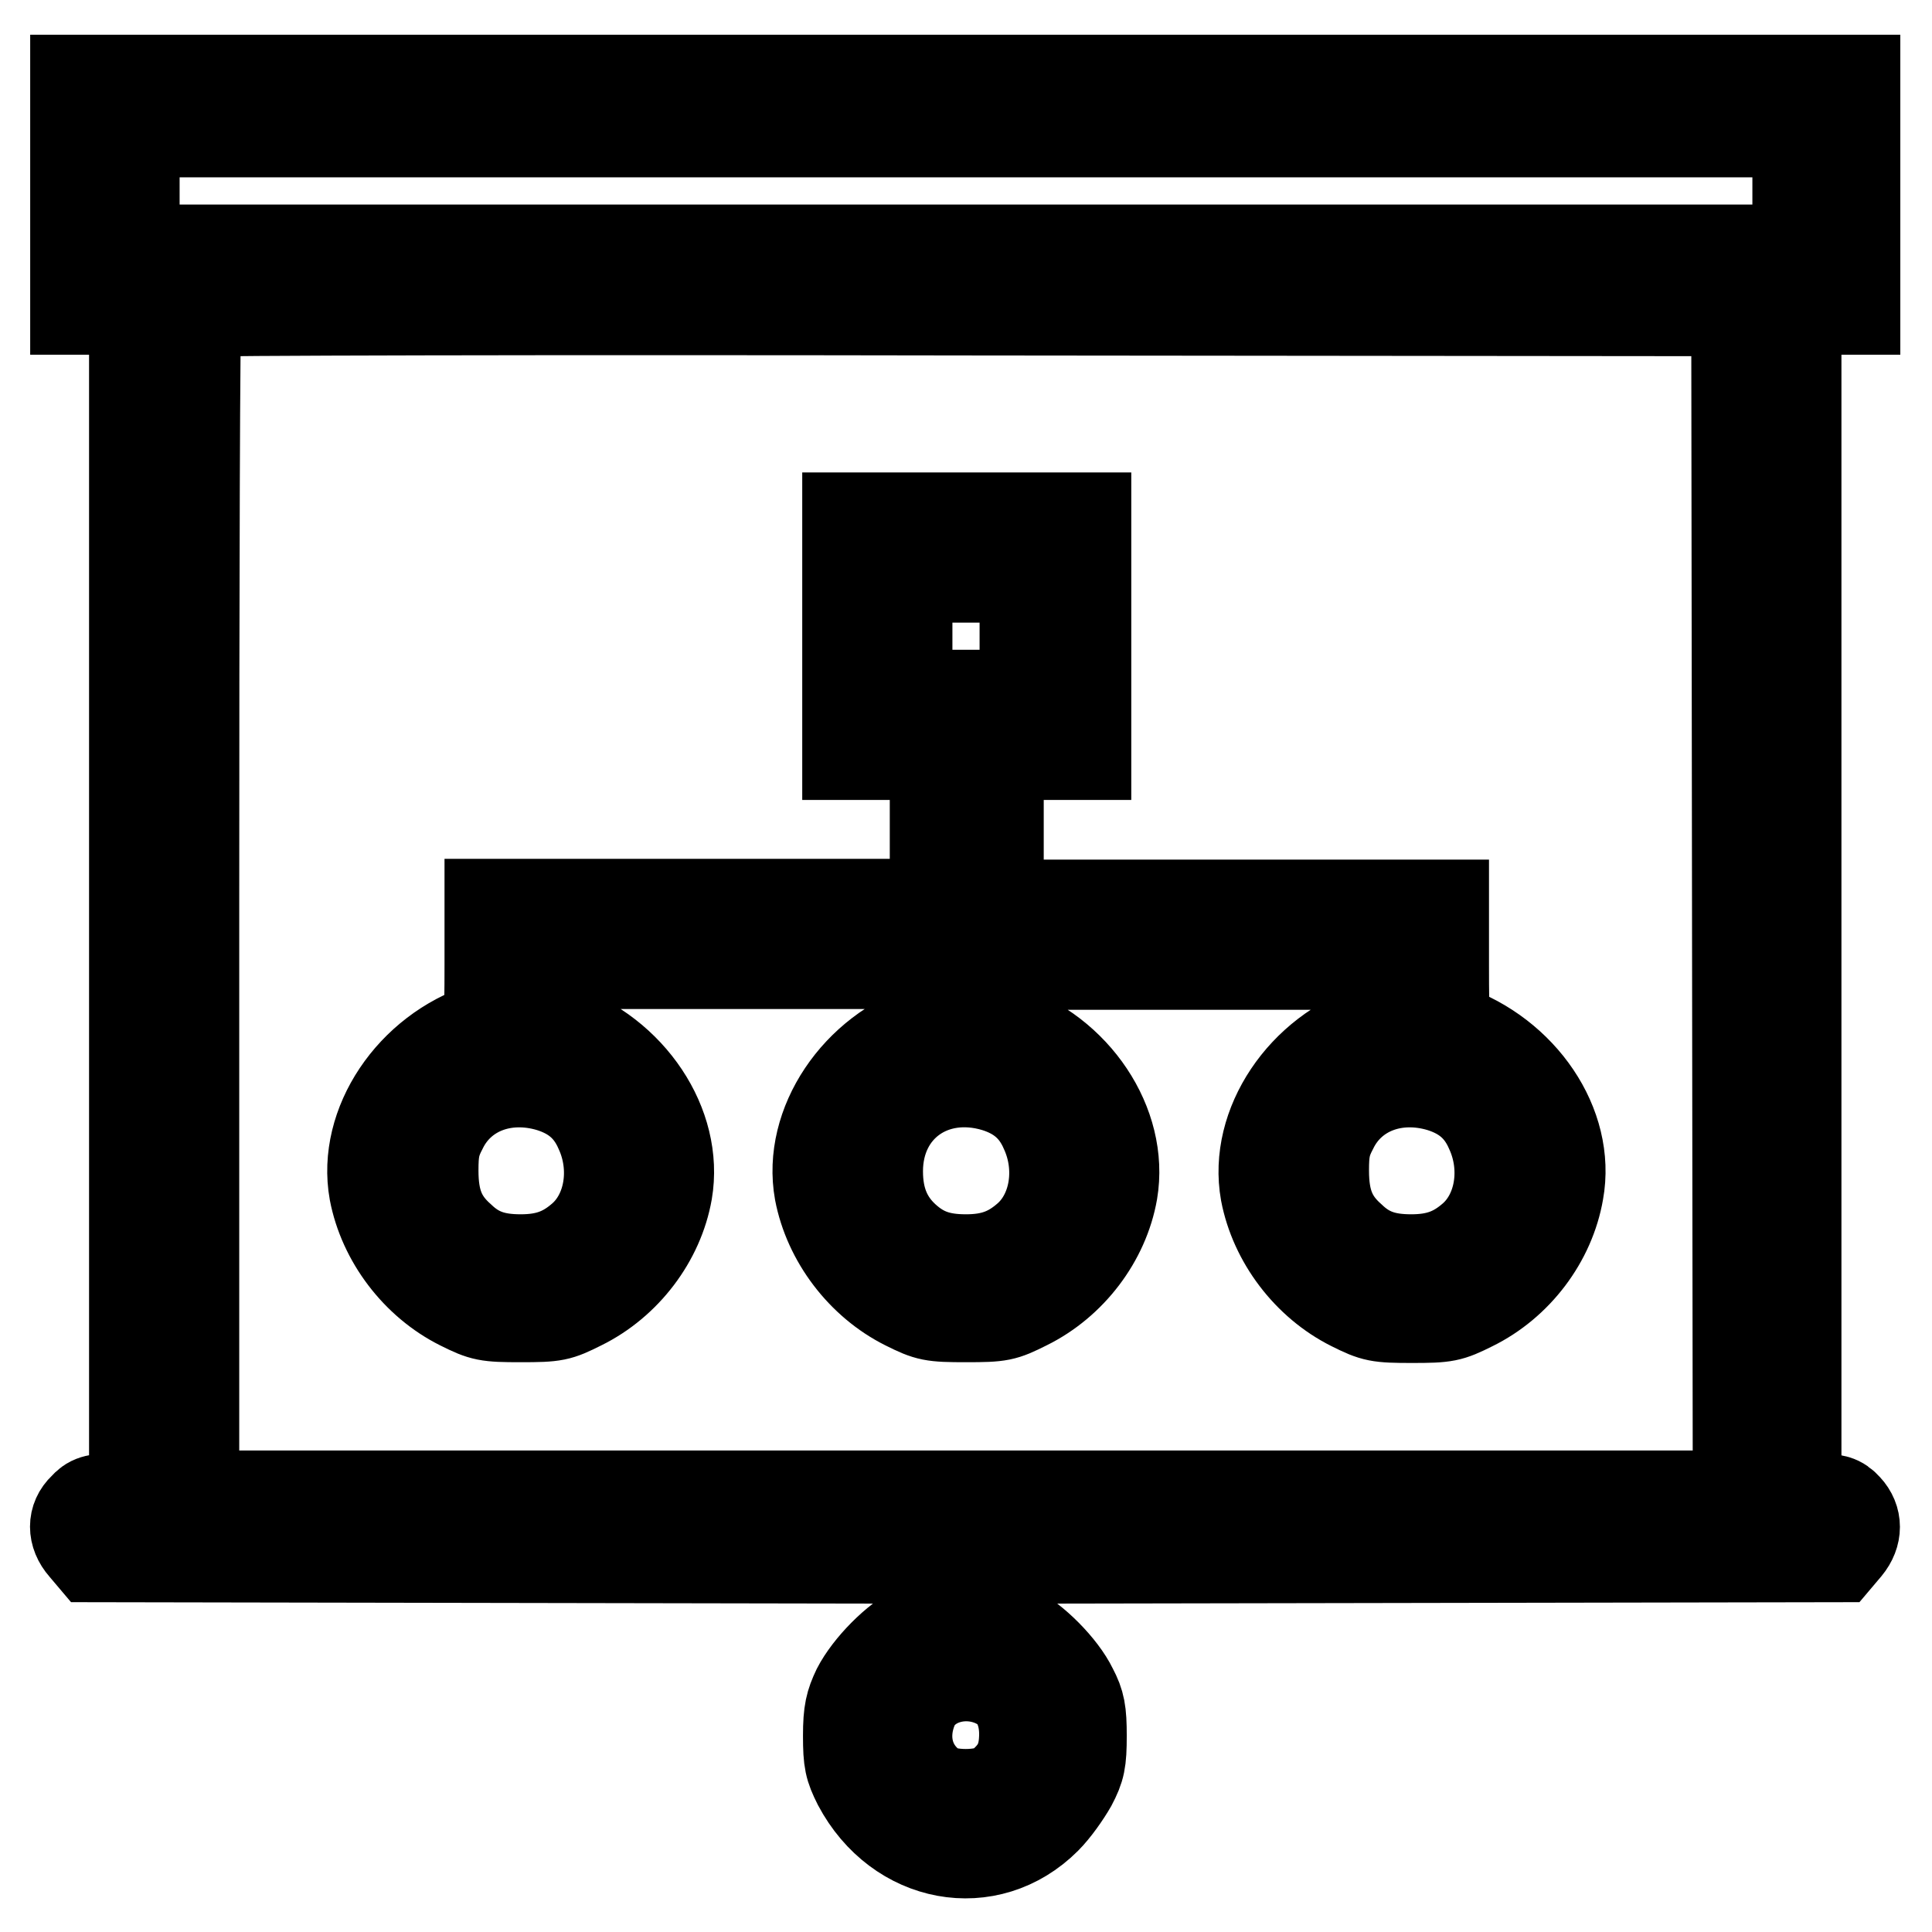 <?xml version="1.0" encoding="utf-8"?>
<!-- Svg Vector Icons : http://www.onlinewebfonts.com/icon -->
<!DOCTYPE svg PUBLIC "-//W3C//DTD SVG 1.1//EN" "http://www.w3.org/Graphics/SVG/1.1/DTD/svg11.dtd">
<svg version="1.1" xmlns="http://www.w3.org/2000/svg" xmlns:xlink="http://www.w3.org/1999/xlink" x="0px" y="0px" viewBox="0 0 256 256" enable-background="new 0 0 256 256" xml:space="preserve">
<g><g><g><path stroke-width="12" fill-opacity="0" stroke="#000000"  d="M10,25.8V41h3.9h3.9v78.8v78.8h-2.8c-2.4,0-3,0.2-3.9,1.2c-1.5,1.4-1.5,3.5,0,5.2l1.1,1.3l55.8,0.1l55.8,0.1v4.1v4.1l-2.2,1.1c-2.9,1.4-6.5,5.1-8,8c-0.9,1.9-1.2,3-1.2,6.2c0,3.4,0.2,4.2,1.3,6.4c5.3,10,17.3,12.2,24.9,4.6c1.2-1.2,2.6-3.2,3.4-4.6c1.1-2.1,1.3-3,1.3-6.4c0-3.2-0.2-4.3-1.2-6.2c-1.4-2.9-5.1-6.6-7.9-8l-2.2-1.1v-4.1v-4.1l55.8-0.1l55.8-0.1l1.1-1.3c1.4-1.7,1.4-3.7,0-5.2c-0.9-1-1.6-1.2-3.9-1.2h-2.8v-78.8V41h3.9h3.9V25.8V10.6H128H10V25.8z M238.2,25.3v7.8H128H17.8v-7.8v-7.8H128h110.2V25.3z M230.2,119.7l0.1,78.5H128H25.7v-78.3c0-43.1,0.1-78.5,0.3-78.6c0.1-0.2,46.1-0.3,102.2-0.2l101.9,0.1L230.2,119.7z M132.2,223.1c2.5,1.2,3.8,4.1,3.5,7.7c-0.2,2.6-1.2,4.2-3.3,5.9c-1.8,1.4-7.1,1.4-8.8,0c-3.3-2.4-4.3-6.5-2.6-10.5C122.7,222.4,128,220.9,132.2,223.1z"/><path stroke-width="12" fill-opacity="0" stroke="#000000"  d="M112.3,84.3V100h5.8h5.8v9.9v9.9H94.4H64.9v8.1c0,7.3-0.1,8.1-0.8,8.3c-9.6,3.1-16.1,12.8-14.5,21.7c1.2,6.3,5.6,12.1,11.4,15c3,1.5,3.5,1.6,8,1.6c4.6,0,5-0.1,8-1.6c5.9-2.9,10.3-8.7,11.4-15c1.5-8.8-4.8-18.3-14.4-21.6c-0.7-0.3-0.8-0.9-0.8-4.5v-4.1h25.3h25.4v4.1c0,3.5-0.1,4.2-0.8,4.4c-9.6,3.1-16.1,12.8-14.5,21.7c1.2,6.3,5.6,12.1,11.4,15c3,1.5,3.5,1.6,8,1.6c4.6,0,5-0.1,8-1.6c5.9-2.9,10.3-8.7,11.4-15c1.5-8.9-4.9-18.5-14.4-21.6c-0.7-0.2-0.8-0.9-0.8-4.4v-4.1h25.4h25.4v4.1c0,3.5-0.1,4.2-0.8,4.4c-9.6,3.1-16.1,12.8-14.5,21.7c1.2,6.3,5.6,12.1,11.4,15c3,1.5,3.5,1.6,8,1.6s5-0.1,8-1.6c5.9-2.9,10.3-8.7,11.4-15.1c1.6-8.8-4.8-18.2-14.4-21.5c-0.7-0.3-0.8-1.1-0.8-8.4v-8.1h-29.5h-29.5v-9.9V100h5.8h5.8V84.3V68.6H128h-15.7V84.3z M135.8,84.3v7.8H128h-7.8v-7.8v-7.8h7.8h7.8V84.3z M72.9,144c3.2,1,5.3,2.8,6.6,5.8c2.3,5,1.3,11-2.4,14.2c-2.3,2-4.6,2.9-8.1,2.9s-5.8-0.8-8-2.9c-2.6-2.3-3.6-4.8-3.6-8.9c0-2.6,0.2-3.7,1.2-5.6C61.1,144.4,66.9,142.2,72.9,144z M131.9,144c3.2,1,5.3,2.8,6.6,5.8c2.3,5,1.3,11-2.4,14.2c-2.3,2-4.6,2.9-8.1,2.9s-5.8-0.8-8.1-2.9c-2.4-2.2-3.6-5-3.6-8.8C116.3,146.7,123.6,141.5,131.9,144z M190.9,144c3.2,1,5.3,2.8,6.6,5.8c2.3,5,1.3,11-2.4,14.2c-2.3,2-4.6,2.9-8.1,2.9s-5.8-0.8-8-2.9c-2.6-2.3-3.6-4.8-3.6-8.9c0-2.6,0.2-3.7,1.2-5.6C179.1,144.4,184.9,142.2,190.9,144z"/></g></g></g>
</svg>